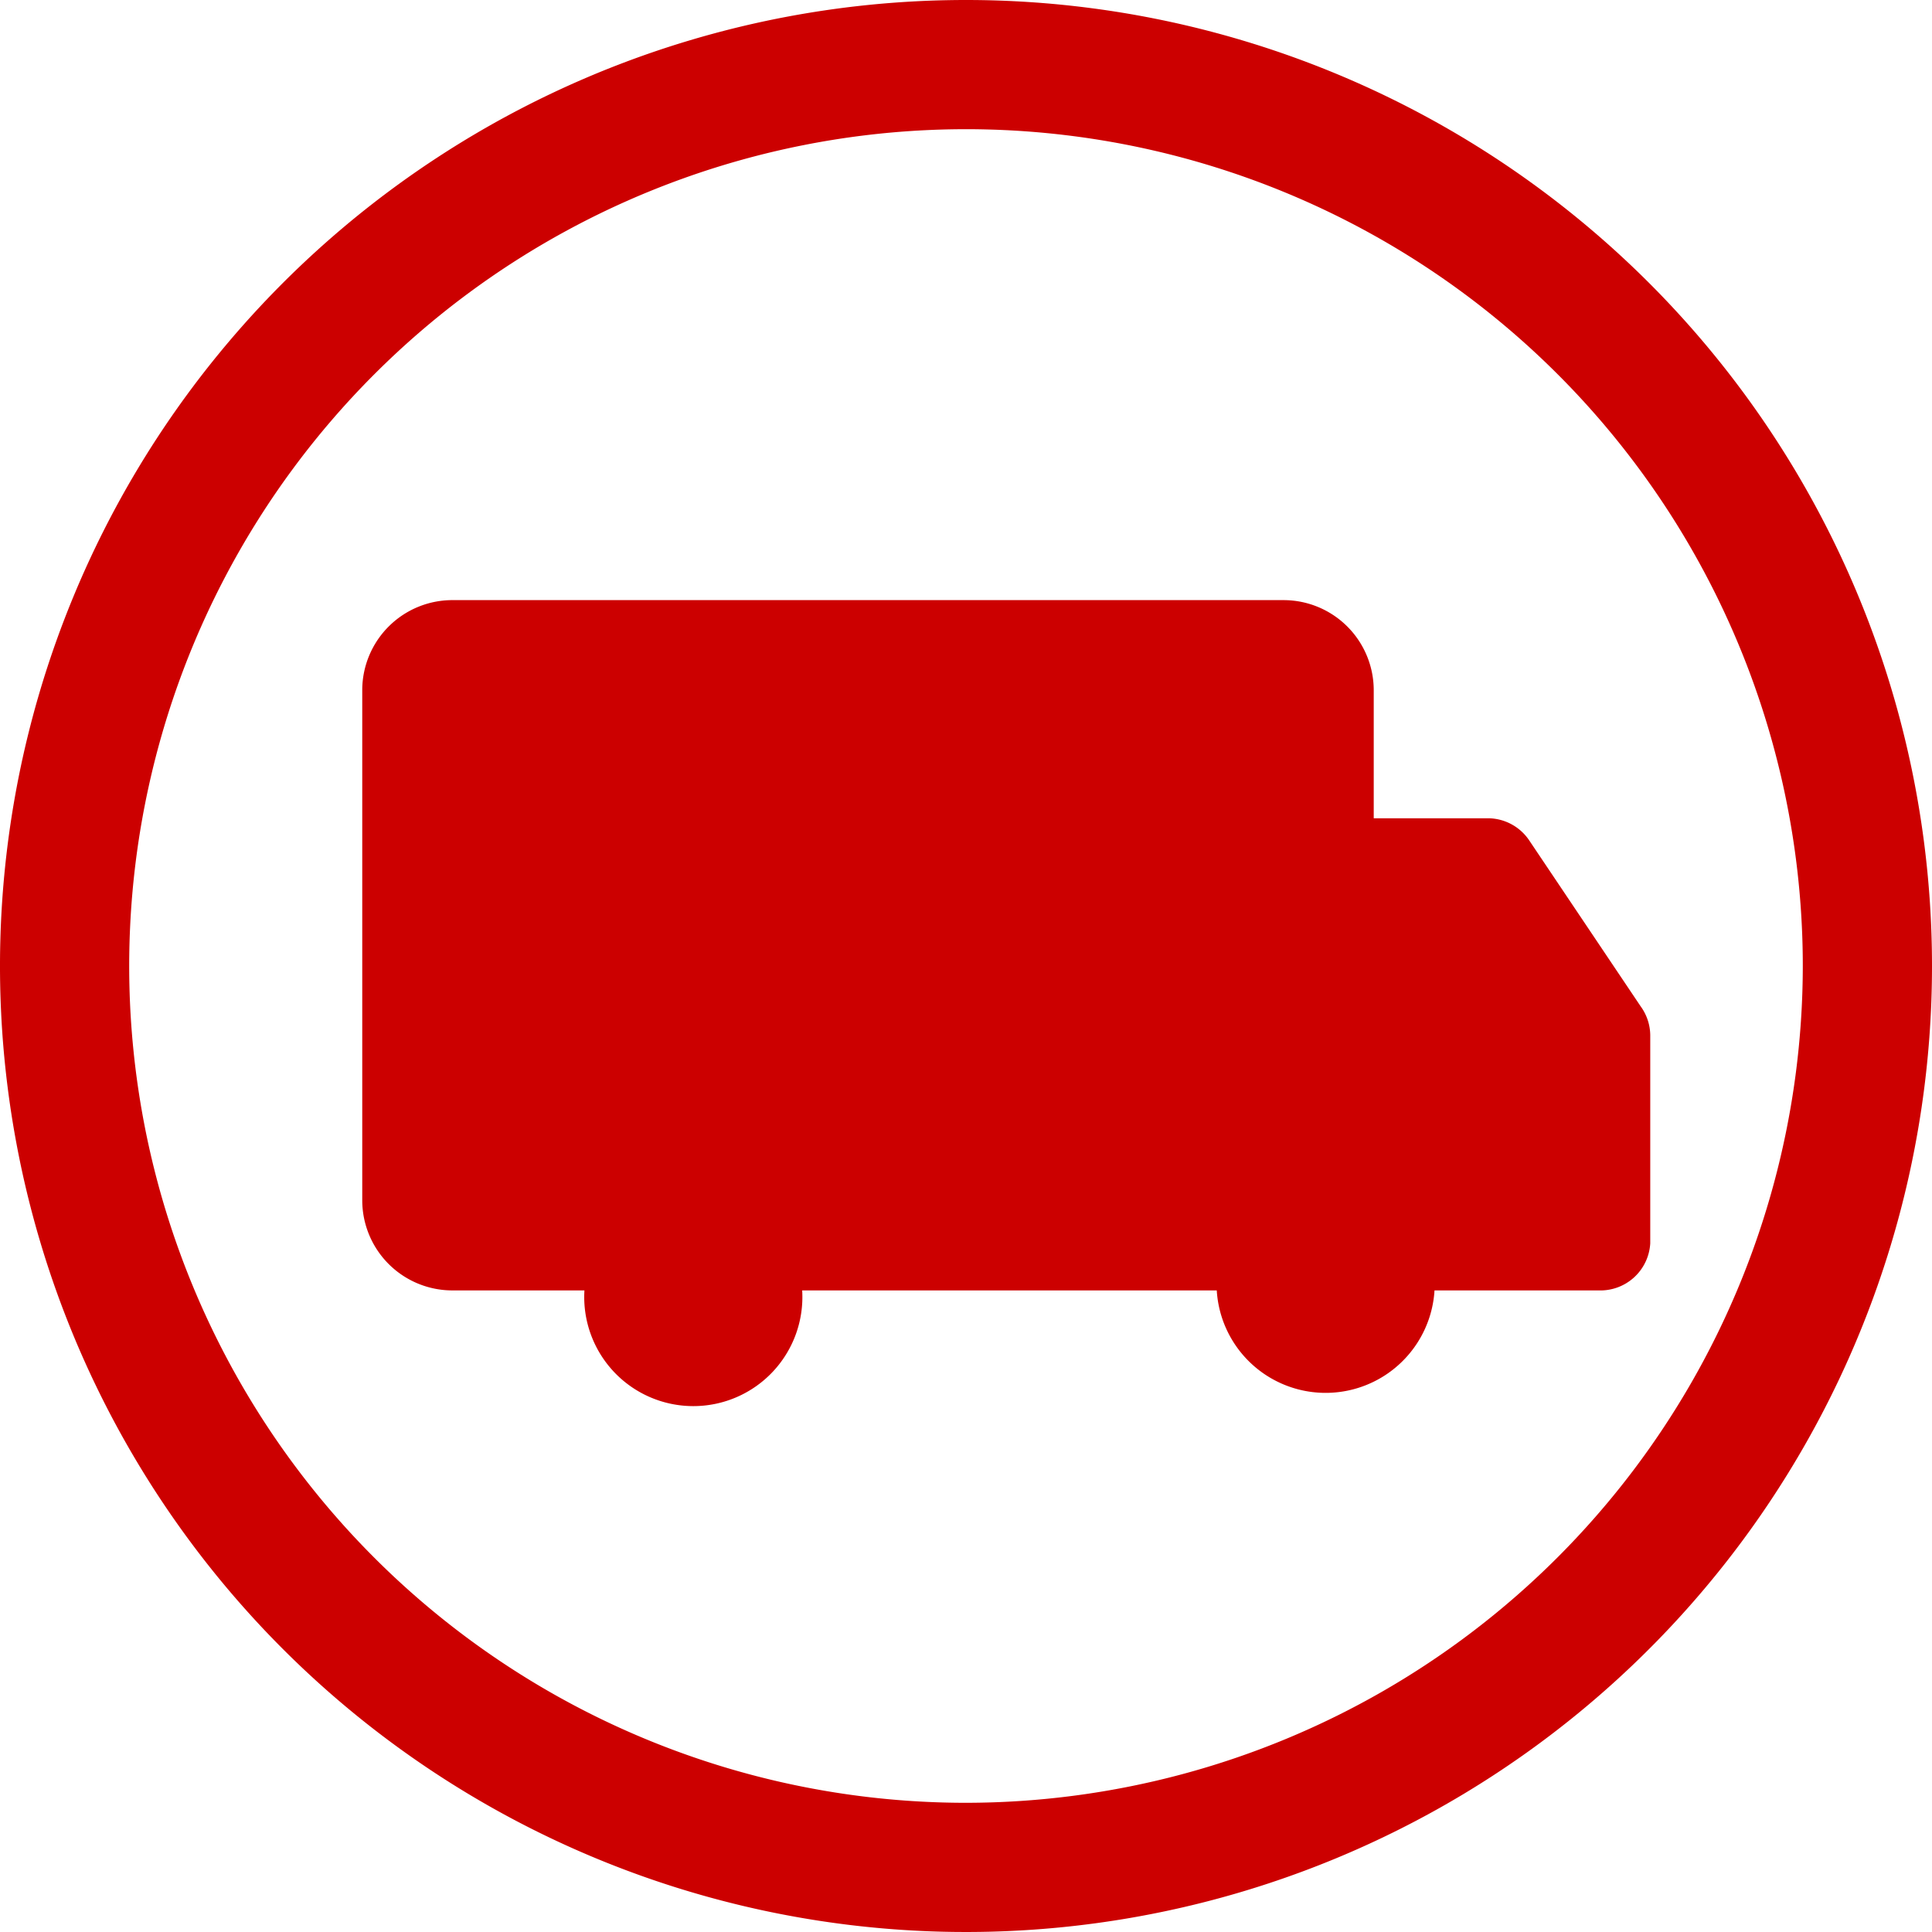 <svg xmlns="http://www.w3.org/2000/svg" viewBox="0 0 48 48"><defs><style>.cls-1{fill:#c00;}</style></defs><title>Asset 1</title><g id="Layer_2" data-name="Layer 2"><g id="Layer_1-2" data-name="Layer 1"><g id="Layer_2-2" data-name="Layer 2"><g id="Layer_1-2-2" data-name="Layer 1-2"><path class="cls-1" d="M20.28,15.54Z"/><path class="cls-1" d="M24,0A24,24,0,1,0,48,24,24,24,0,0,0,24,0Zm0,44.79A20.79,20.79,0,1,1,44.79,24h0A20.81,20.81,0,0,1,24,44.79Z"/><path class="cls-1" d="M40.76,25,38,20.89a1.24,1.24,0,0,0-1-.56H34.13V17.15a2.24,2.24,0,0,0-2.24-2.24H11.27A2.24,2.24,0,0,0,9,17.12s0,0,0,0v12.7a2.24,2.24,0,0,0,2.24,2.24h3.28a2.71,2.71,0,1,0,5.41,0h10.3a2.71,2.71,0,0,0,5.41,0h4.08A1.24,1.24,0,0,0,41,30.89s0,0,0,0V25.71A1.24,1.24,0,0,0,40.76,25Z"/></g></g></g></g></svg>